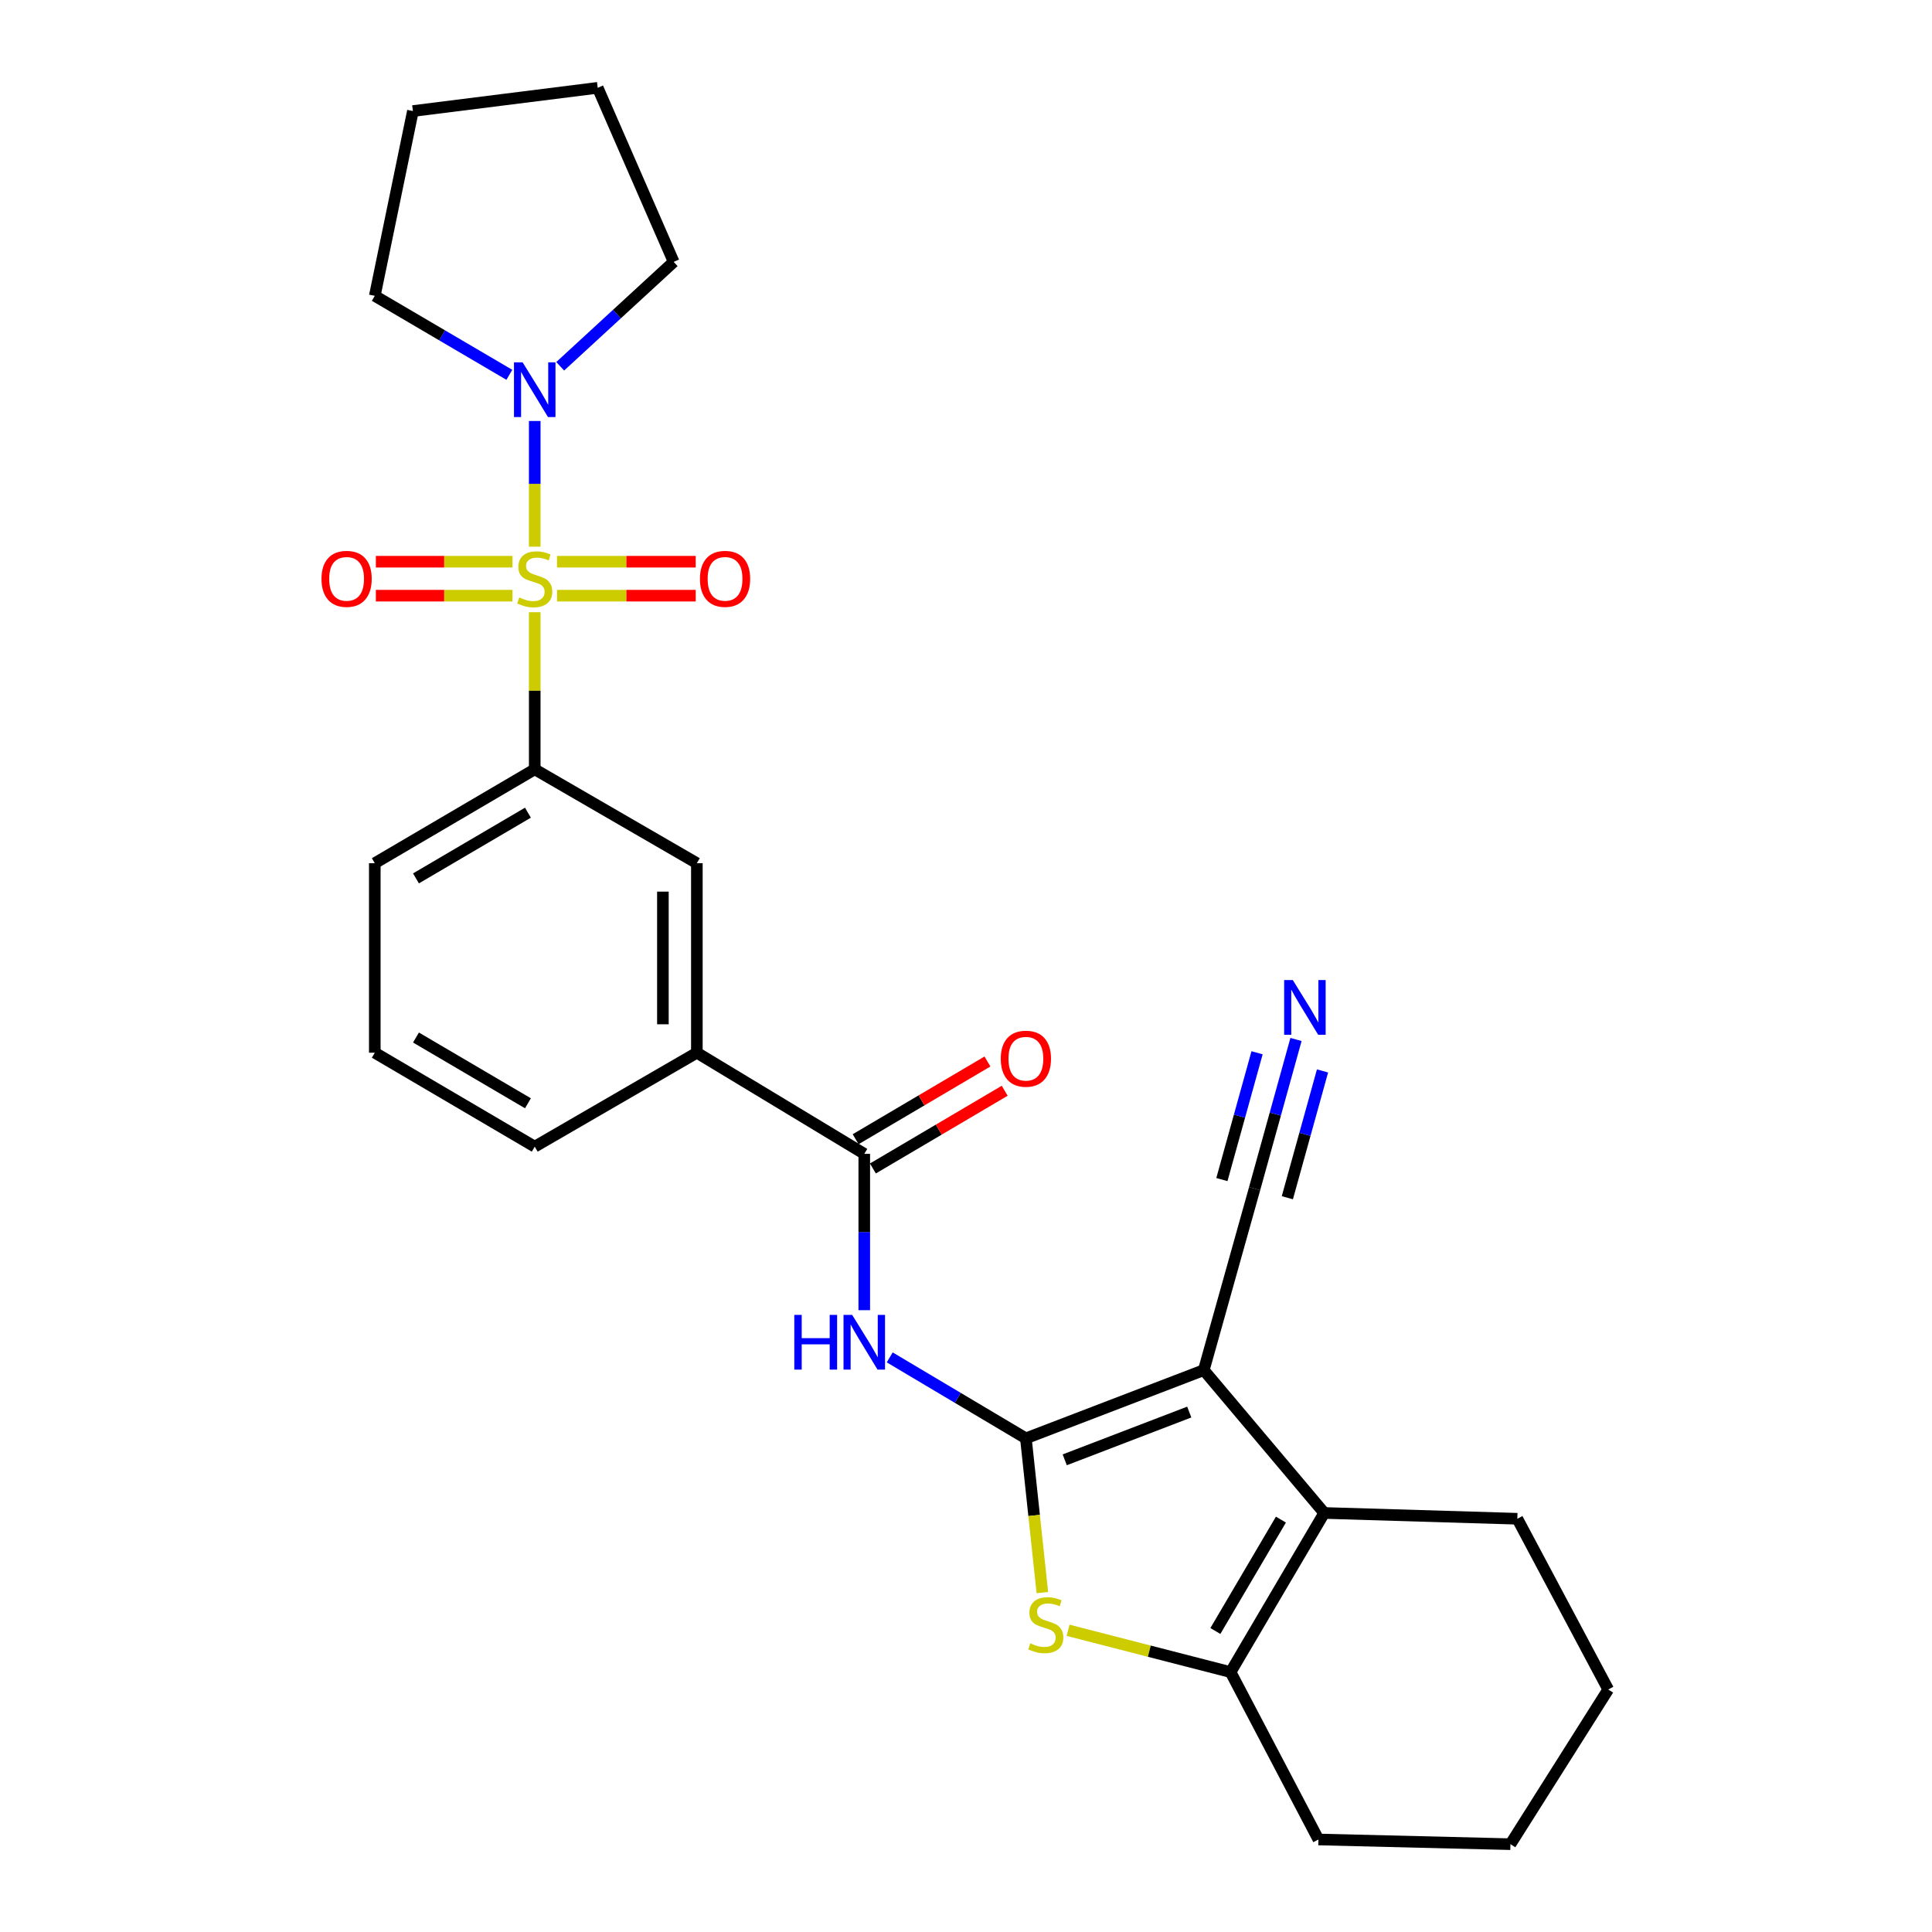 <?xml version='1.0' encoding='iso-8859-1'?>
<svg version='1.1' baseProfile='full'
              xmlns='http://www.w3.org/2000/svg'
                      xmlns:rdkit='http://www.rdkit.org/xml'
                      xmlns:xlink='http://www.w3.org/1999/xlink'
                  xml:space='preserve'
width='1000px' height='1000px' viewBox='0 0 1000 1000'>
<!-- END OF HEADER -->
<rect style='opacity:1.0;fill:#FFFFFF;stroke:none' width='1000' height='1000' x='0' y='0'> </rect>
<path class='bond-6' d='M 276.776,282.964 L 276.776,250.435' style='fill:none;fill-rule:evenodd;stroke:#CCCC00;stroke-width:6px;stroke-linecap:butt;stroke-linejoin:miter;stroke-opacity:1' />
<path class='bond-6' d='M 276.776,250.435 L 276.776,217.907' style='fill:none;fill-rule:evenodd;stroke:#0000FF;stroke-width:6px;stroke-linecap:butt;stroke-linejoin:miter;stroke-opacity:1' />
<path class='bond-8' d='M 276.776,316.876 L 276.776,357.534' style='fill:none;fill-rule:evenodd;stroke:#CCCC00;stroke-width:6px;stroke-linecap:butt;stroke-linejoin:miter;stroke-opacity:1' />
<path class='bond-8' d='M 276.776,357.534 L 276.776,398.192' style='fill:none;fill-rule:evenodd;stroke:#000000;stroke-width:6px;stroke-linecap:butt;stroke-linejoin:miter;stroke-opacity:1' />
<path class='bond-13' d='M 265.262,290.74 L 229.905,290.74' style='fill:none;fill-rule:evenodd;stroke:#CCCC00;stroke-width:6px;stroke-linecap:butt;stroke-linejoin:miter;stroke-opacity:1' />
<path class='bond-13' d='M 229.905,290.74 L 194.548,290.74' style='fill:none;fill-rule:evenodd;stroke:#FF0000;stroke-width:6px;stroke-linecap:butt;stroke-linejoin:miter;stroke-opacity:1' />
<path class='bond-13' d='M 265.262,308.318 L 229.905,308.318' style='fill:none;fill-rule:evenodd;stroke:#CCCC00;stroke-width:6px;stroke-linecap:butt;stroke-linejoin:miter;stroke-opacity:1' />
<path class='bond-13' d='M 229.905,308.318 L 194.548,308.318' style='fill:none;fill-rule:evenodd;stroke:#FF0000;stroke-width:6px;stroke-linecap:butt;stroke-linejoin:miter;stroke-opacity:1' />
<path class='bond-14' d='M 288.319,308.318 L 324.214,308.318' style='fill:none;fill-rule:evenodd;stroke:#CCCC00;stroke-width:6px;stroke-linecap:butt;stroke-linejoin:miter;stroke-opacity:1' />
<path class='bond-14' d='M 324.214,308.318 L 360.109,308.318' style='fill:none;fill-rule:evenodd;stroke:#FF0000;stroke-width:6px;stroke-linecap:butt;stroke-linejoin:miter;stroke-opacity:1' />
<path class='bond-14' d='M 288.319,290.74 L 324.214,290.74' style='fill:none;fill-rule:evenodd;stroke:#CCCC00;stroke-width:6px;stroke-linecap:butt;stroke-linejoin:miter;stroke-opacity:1' />
<path class='bond-14' d='M 324.214,290.74 L 360.109,290.74' style='fill:none;fill-rule:evenodd;stroke:#FF0000;stroke-width:6px;stroke-linecap:butt;stroke-linejoin:miter;stroke-opacity:1' />
<path class='bond-0' d='M 530.997,744.485 L 495.757,723.532' style='fill:none;fill-rule:evenodd;stroke:#000000;stroke-width:6px;stroke-linecap:butt;stroke-linejoin:miter;stroke-opacity:1' />
<path class='bond-0' d='M 495.757,723.532 L 460.517,702.58' style='fill:none;fill-rule:evenodd;stroke:#0000FF;stroke-width:6px;stroke-linecap:butt;stroke-linejoin:miter;stroke-opacity:1' />
<path class='bond-1' d='M 530.997,744.485 L 623.078,709.172' style='fill:none;fill-rule:evenodd;stroke:#000000;stroke-width:6px;stroke-linecap:butt;stroke-linejoin:miter;stroke-opacity:1' />
<path class='bond-1' d='M 551.104,755.601 L 615.56,730.882' style='fill:none;fill-rule:evenodd;stroke:#000000;stroke-width:6px;stroke-linecap:butt;stroke-linejoin:miter;stroke-opacity:1' />
<path class='bond-2' d='M 530.997,744.485 L 535.26,784.402' style='fill:none;fill-rule:evenodd;stroke:#000000;stroke-width:6px;stroke-linecap:butt;stroke-linejoin:miter;stroke-opacity:1' />
<path class='bond-2' d='M 535.26,784.402 L 539.524,824.32' style='fill:none;fill-rule:evenodd;stroke:#CCCC00;stroke-width:6px;stroke-linecap:butt;stroke-linejoin:miter;stroke-opacity:1' />
<path class='bond-3' d='M 623.078,709.172 L 685.423,783.108' style='fill:none;fill-rule:evenodd;stroke:#000000;stroke-width:6px;stroke-linecap:butt;stroke-linejoin:miter;stroke-opacity:1' />
<path class='bond-9' d='M 623.078,709.172 L 649.387,615.245' style='fill:none;fill-rule:evenodd;stroke:#000000;stroke-width:6px;stroke-linecap:butt;stroke-linejoin:miter;stroke-opacity:1' />
<path class='bond-5' d='M 552.84,843.834 L 594.893,854.653' style='fill:none;fill-rule:evenodd;stroke:#CCCC00;stroke-width:6px;stroke-linecap:butt;stroke-linejoin:miter;stroke-opacity:1' />
<path class='bond-5' d='M 594.893,854.653 L 636.946,865.472' style='fill:none;fill-rule:evenodd;stroke:#000000;stroke-width:6px;stroke-linecap:butt;stroke-linejoin:miter;stroke-opacity:1' />
<path class='bond-16' d='M 685.423,783.108 L 785.365,786.106' style='fill:none;fill-rule:evenodd;stroke:#000000;stroke-width:6px;stroke-linecap:butt;stroke-linejoin:miter;stroke-opacity:1' />
<path class='bond-29' d='M 685.423,783.108 L 636.946,865.472' style='fill:none;fill-rule:evenodd;stroke:#000000;stroke-width:6px;stroke-linecap:butt;stroke-linejoin:miter;stroke-opacity:1' />
<path class='bond-29' d='M 663.002,786.547 L 629.068,844.201' style='fill:none;fill-rule:evenodd;stroke:#000000;stroke-width:6px;stroke-linecap:butt;stroke-linejoin:miter;stroke-opacity:1' />
<path class='bond-4' d='M 447.344,678.15 L 447.344,637.689' style='fill:none;fill-rule:evenodd;stroke:#0000FF;stroke-width:6px;stroke-linecap:butt;stroke-linejoin:miter;stroke-opacity:1' />
<path class='bond-4' d='M 447.344,637.689 L 447.344,597.228' style='fill:none;fill-rule:evenodd;stroke:#000000;stroke-width:6px;stroke-linecap:butt;stroke-linejoin:miter;stroke-opacity:1' />
<path class='bond-17' d='M 636.946,865.472 L 682.415,952.114' style='fill:none;fill-rule:evenodd;stroke:#000000;stroke-width:6px;stroke-linecap:butt;stroke-linejoin:miter;stroke-opacity:1' />
<path class='bond-18' d='M 263.636,194.003 L 228.814,173.562' style='fill:none;fill-rule:evenodd;stroke:#0000FF;stroke-width:6px;stroke-linecap:butt;stroke-linejoin:miter;stroke-opacity:1' />
<path class='bond-18' d='M 228.814,173.562 L 193.992,153.122' style='fill:none;fill-rule:evenodd;stroke:#000000;stroke-width:6px;stroke-linecap:butt;stroke-linejoin:miter;stroke-opacity:1' />
<path class='bond-19' d='M 289.959,189.585 L 319.325,162.564' style='fill:none;fill-rule:evenodd;stroke:#0000FF;stroke-width:6px;stroke-linecap:butt;stroke-linejoin:miter;stroke-opacity:1' />
<path class='bond-19' d='M 319.325,162.564 L 348.691,135.543' style='fill:none;fill-rule:evenodd;stroke:#000000;stroke-width:6px;stroke-linecap:butt;stroke-linejoin:miter;stroke-opacity:1' />
<path class='bond-7' d='M 447.344,597.228 L 360.693,544.883' style='fill:none;fill-rule:evenodd;stroke:#000000;stroke-width:6px;stroke-linecap:butt;stroke-linejoin:miter;stroke-opacity:1' />
<path class='bond-15' d='M 451.808,604.798 L 485.921,584.684' style='fill:none;fill-rule:evenodd;stroke:#000000;stroke-width:6px;stroke-linecap:butt;stroke-linejoin:miter;stroke-opacity:1' />
<path class='bond-15' d='M 485.921,584.684 L 520.034,564.569' style='fill:none;fill-rule:evenodd;stroke:#FF0000;stroke-width:6px;stroke-linecap:butt;stroke-linejoin:miter;stroke-opacity:1' />
<path class='bond-15' d='M 442.88,589.657 L 476.992,569.542' style='fill:none;fill-rule:evenodd;stroke:#000000;stroke-width:6px;stroke-linecap:butt;stroke-linejoin:miter;stroke-opacity:1' />
<path class='bond-15' d='M 476.992,569.542 L 511.105,549.427' style='fill:none;fill-rule:evenodd;stroke:#FF0000;stroke-width:6px;stroke-linecap:butt;stroke-linejoin:miter;stroke-opacity:1' />
<path class='bond-12' d='M 276.776,398.192 L 360.693,446.787' style='fill:none;fill-rule:evenodd;stroke:#000000;stroke-width:6px;stroke-linecap:butt;stroke-linejoin:miter;stroke-opacity:1' />
<path class='bond-20' d='M 276.776,398.192 L 193.992,446.787' style='fill:none;fill-rule:evenodd;stroke:#000000;stroke-width:6px;stroke-linecap:butt;stroke-linejoin:miter;stroke-opacity:1' />
<path class='bond-20' d='M 273.257,420.641 L 215.308,454.657' style='fill:none;fill-rule:evenodd;stroke:#000000;stroke-width:6px;stroke-linecap:butt;stroke-linejoin:miter;stroke-opacity:1' />
<path class='bond-10' d='M 649.387,615.245 L 660.098,576.637' style='fill:none;fill-rule:evenodd;stroke:#000000;stroke-width:6px;stroke-linecap:butt;stroke-linejoin:miter;stroke-opacity:1' />
<path class='bond-10' d='M 660.098,576.637 L 670.809,538.03' style='fill:none;fill-rule:evenodd;stroke:#0000FF;stroke-width:6px;stroke-linecap:butt;stroke-linejoin:miter;stroke-opacity:1' />
<path class='bond-10' d='M 666.326,619.945 L 675.43,587.128' style='fill:none;fill-rule:evenodd;stroke:#000000;stroke-width:6px;stroke-linecap:butt;stroke-linejoin:miter;stroke-opacity:1' />
<path class='bond-10' d='M 675.43,587.128 L 684.534,554.311' style='fill:none;fill-rule:evenodd;stroke:#0000FF;stroke-width:6px;stroke-linecap:butt;stroke-linejoin:miter;stroke-opacity:1' />
<path class='bond-10' d='M 632.449,610.546 L 641.553,577.729' style='fill:none;fill-rule:evenodd;stroke:#000000;stroke-width:6px;stroke-linecap:butt;stroke-linejoin:miter;stroke-opacity:1' />
<path class='bond-10' d='M 641.553,577.729 L 650.657,544.913' style='fill:none;fill-rule:evenodd;stroke:#0000FF;stroke-width:6px;stroke-linecap:butt;stroke-linejoin:miter;stroke-opacity:1' />
<path class='bond-11' d='M 360.693,544.883 L 360.693,446.787' style='fill:none;fill-rule:evenodd;stroke:#000000;stroke-width:6px;stroke-linecap:butt;stroke-linejoin:miter;stroke-opacity:1' />
<path class='bond-11' d='M 343.115,530.169 L 343.115,461.501' style='fill:none;fill-rule:evenodd;stroke:#000000;stroke-width:6px;stroke-linecap:butt;stroke-linejoin:miter;stroke-opacity:1' />
<path class='bond-28' d='M 360.693,544.883 L 276.776,593.507' style='fill:none;fill-rule:evenodd;stroke:#000000;stroke-width:6px;stroke-linecap:butt;stroke-linejoin:miter;stroke-opacity:1' />
<path class='bond-23' d='M 785.365,786.106 L 832.416,874.476' style='fill:none;fill-rule:evenodd;stroke:#000000;stroke-width:6px;stroke-linecap:butt;stroke-linejoin:miter;stroke-opacity:1' />
<path class='bond-24' d='M 682.415,952.114 L 781.8,954.545' style='fill:none;fill-rule:evenodd;stroke:#000000;stroke-width:6px;stroke-linecap:butt;stroke-linejoin:miter;stroke-opacity:1' />
<path class='bond-25' d='M 193.992,153.122 L 213.719,57.476' style='fill:none;fill-rule:evenodd;stroke:#000000;stroke-width:6px;stroke-linecap:butt;stroke-linejoin:miter;stroke-opacity:1' />
<path class='bond-26' d='M 348.691,135.543 L 309.374,45.455' style='fill:none;fill-rule:evenodd;stroke:#000000;stroke-width:6px;stroke-linecap:butt;stroke-linejoin:miter;stroke-opacity:1' />
<path class='bond-22' d='M 193.992,446.787 L 193.992,544.883' style='fill:none;fill-rule:evenodd;stroke:#000000;stroke-width:6px;stroke-linecap:butt;stroke-linejoin:miter;stroke-opacity:1' />
<path class='bond-21' d='M 276.776,593.507 L 193.992,544.883' style='fill:none;fill-rule:evenodd;stroke:#000000;stroke-width:6px;stroke-linecap:butt;stroke-linejoin:miter;stroke-opacity:1' />
<path class='bond-21' d='M 273.261,571.056 L 215.312,537.02' style='fill:none;fill-rule:evenodd;stroke:#000000;stroke-width:6px;stroke-linecap:butt;stroke-linejoin:miter;stroke-opacity:1' />
<path class='bond-30' d='M 832.416,874.476 L 781.8,954.545' style='fill:none;fill-rule:evenodd;stroke:#000000;stroke-width:6px;stroke-linecap:butt;stroke-linejoin:miter;stroke-opacity:1' />
<path class='bond-27' d='M 213.719,57.476 L 309.374,45.455' style='fill:none;fill-rule:evenodd;stroke:#000000;stroke-width:6px;stroke-linecap:butt;stroke-linejoin:miter;stroke-opacity:1' />
<path  class='atom-0' d='M 268.776 309.249
Q 269.096 309.369, 270.416 309.929
Q 271.736 310.489, 273.176 310.849
Q 274.656 311.169, 276.096 311.169
Q 278.776 311.169, 280.336 309.889
Q 281.896 308.569, 281.896 306.289
Q 281.896 304.729, 281.096 303.769
Q 280.336 302.809, 279.136 302.289
Q 277.936 301.769, 275.936 301.169
Q 273.416 300.409, 271.896 299.689
Q 270.416 298.969, 269.336 297.449
Q 268.296 295.929, 268.296 293.369
Q 268.296 289.809, 270.696 287.609
Q 273.136 285.409, 277.936 285.409
Q 281.216 285.409, 284.936 286.969
L 284.016 290.049
Q 280.616 288.649, 278.056 288.649
Q 275.296 288.649, 273.776 289.809
Q 272.256 290.929, 272.296 292.889
Q 272.296 294.409, 273.056 295.329
Q 273.856 296.249, 274.976 296.769
Q 276.136 297.289, 278.056 297.889
Q 280.616 298.689, 282.136 299.489
Q 283.656 300.289, 284.736 301.929
Q 285.856 303.529, 285.856 306.289
Q 285.856 310.209, 283.216 312.329
Q 280.616 314.409, 276.256 314.409
Q 273.736 314.409, 271.816 313.849
Q 269.936 313.329, 267.696 312.409
L 268.776 309.249
' fill='#CCCC00'/>
<path  class='atom-3' d='M 533.29 850.583
Q 533.61 850.703, 534.93 851.263
Q 536.25 851.823, 537.69 852.183
Q 539.17 852.503, 540.61 852.503
Q 543.29 852.503, 544.85 851.223
Q 546.41 849.903, 546.41 847.623
Q 546.41 846.063, 545.61 845.103
Q 544.85 844.143, 543.65 843.623
Q 542.45 843.103, 540.45 842.503
Q 537.93 841.743, 536.41 841.023
Q 534.93 840.303, 533.85 838.783
Q 532.81 837.263, 532.81 834.703
Q 532.81 831.143, 535.21 828.943
Q 537.65 826.743, 542.45 826.743
Q 545.73 826.743, 549.45 828.303
L 548.53 831.383
Q 545.13 829.983, 542.57 829.983
Q 539.81 829.983, 538.29 831.143
Q 536.77 832.263, 536.81 834.223
Q 536.81 835.743, 537.57 836.663
Q 538.37 837.583, 539.49 838.103
Q 540.65 838.623, 542.57 839.223
Q 545.13 840.023, 546.65 840.823
Q 548.17 841.623, 549.25 843.263
Q 550.37 844.863, 550.37 847.623
Q 550.37 851.543, 547.73 853.663
Q 545.13 855.743, 540.77 855.743
Q 538.25 855.743, 536.33 855.183
Q 534.45 854.663, 532.21 853.743
L 533.29 850.583
' fill='#CCCC00'/>
<path  class='atom-5' d='M 411.124 680.588
L 414.964 680.588
L 414.964 692.628
L 429.444 692.628
L 429.444 680.588
L 433.284 680.588
L 433.284 708.908
L 429.444 708.908
L 429.444 695.828
L 414.964 695.828
L 414.964 708.908
L 411.124 708.908
L 411.124 680.588
' fill='#0000FF'/>
<path  class='atom-5' d='M 441.084 680.588
L 450.364 695.588
Q 451.284 697.068, 452.764 699.748
Q 454.244 702.428, 454.324 702.588
L 454.324 680.588
L 458.084 680.588
L 458.084 708.908
L 454.204 708.908
L 444.244 692.508
Q 443.084 690.588, 441.844 688.388
Q 440.644 686.188, 440.284 685.508
L 440.284 708.908
L 436.604 708.908
L 436.604 680.588
L 441.084 680.588
' fill='#0000FF'/>
<path  class='atom-7' d='M 270.516 187.556
L 279.796 202.556
Q 280.716 204.036, 282.196 206.716
Q 283.676 209.396, 283.756 209.556
L 283.756 187.556
L 287.516 187.556
L 287.516 215.876
L 283.636 215.876
L 273.676 199.476
Q 272.516 197.556, 271.276 195.356
Q 270.076 193.156, 269.716 192.476
L 269.716 215.876
L 266.036 215.876
L 266.036 187.556
L 270.516 187.556
' fill='#0000FF'/>
<path  class='atom-11' d='M 669.153 507.276
L 678.433 522.276
Q 679.353 523.756, 680.833 526.436
Q 682.313 529.116, 682.393 529.276
L 682.393 507.276
L 686.153 507.276
L 686.153 535.596
L 682.273 535.596
L 672.313 519.196
Q 671.153 517.276, 669.913 515.076
Q 668.713 512.876, 668.353 512.196
L 668.353 535.596
L 664.673 535.596
L 664.673 507.276
L 669.153 507.276
' fill='#0000FF'/>
<path  class='atom-14' d='M 166.402 299.609
Q 166.402 292.809, 169.762 289.009
Q 173.122 285.209, 179.402 285.209
Q 185.682 285.209, 189.042 289.009
Q 192.402 292.809, 192.402 299.609
Q 192.402 306.489, 189.002 310.409
Q 185.602 314.289, 179.402 314.289
Q 173.162 314.289, 169.762 310.409
Q 166.402 306.529, 166.402 299.609
M 179.402 311.089
Q 183.722 311.089, 186.042 308.209
Q 188.402 305.289, 188.402 299.609
Q 188.402 294.049, 186.042 291.249
Q 183.722 288.409, 179.402 288.409
Q 175.082 288.409, 172.722 291.209
Q 170.402 294.009, 170.402 299.609
Q 170.402 305.329, 172.722 308.209
Q 175.082 311.089, 179.402 311.089
' fill='#FF0000'/>
<path  class='atom-15' d='M 362.283 299.609
Q 362.283 292.809, 365.643 289.009
Q 369.003 285.209, 375.283 285.209
Q 381.563 285.209, 384.923 289.009
Q 388.283 292.809, 388.283 299.609
Q 388.283 306.489, 384.883 310.409
Q 381.483 314.289, 375.283 314.289
Q 369.043 314.289, 365.643 310.409
Q 362.283 306.529, 362.283 299.609
M 375.283 311.089
Q 379.603 311.089, 381.923 308.209
Q 384.283 305.289, 384.283 299.609
Q 384.283 294.049, 381.923 291.249
Q 379.603 288.409, 375.283 288.409
Q 370.963 288.409, 368.603 291.209
Q 366.283 294.009, 366.283 299.609
Q 366.283 305.329, 368.603 308.209
Q 370.963 311.089, 375.283 311.089
' fill='#FF0000'/>
<path  class='atom-16' d='M 517.997 547.981
Q 517.997 541.181, 521.357 537.381
Q 524.717 533.581, 530.997 533.581
Q 537.277 533.581, 540.637 537.381
Q 543.997 541.181, 543.997 547.981
Q 543.997 554.861, 540.597 558.781
Q 537.197 562.661, 530.997 562.661
Q 524.757 562.661, 521.357 558.781
Q 517.997 554.901, 517.997 547.981
M 530.997 559.461
Q 535.317 559.461, 537.637 556.581
Q 539.997 553.661, 539.997 547.981
Q 539.997 542.421, 537.637 539.621
Q 535.317 536.781, 530.997 536.781
Q 526.677 536.781, 524.317 539.581
Q 521.997 542.381, 521.997 547.981
Q 521.997 553.701, 524.317 556.581
Q 526.677 559.461, 530.997 559.461
' fill='#FF0000'/>
</svg>
